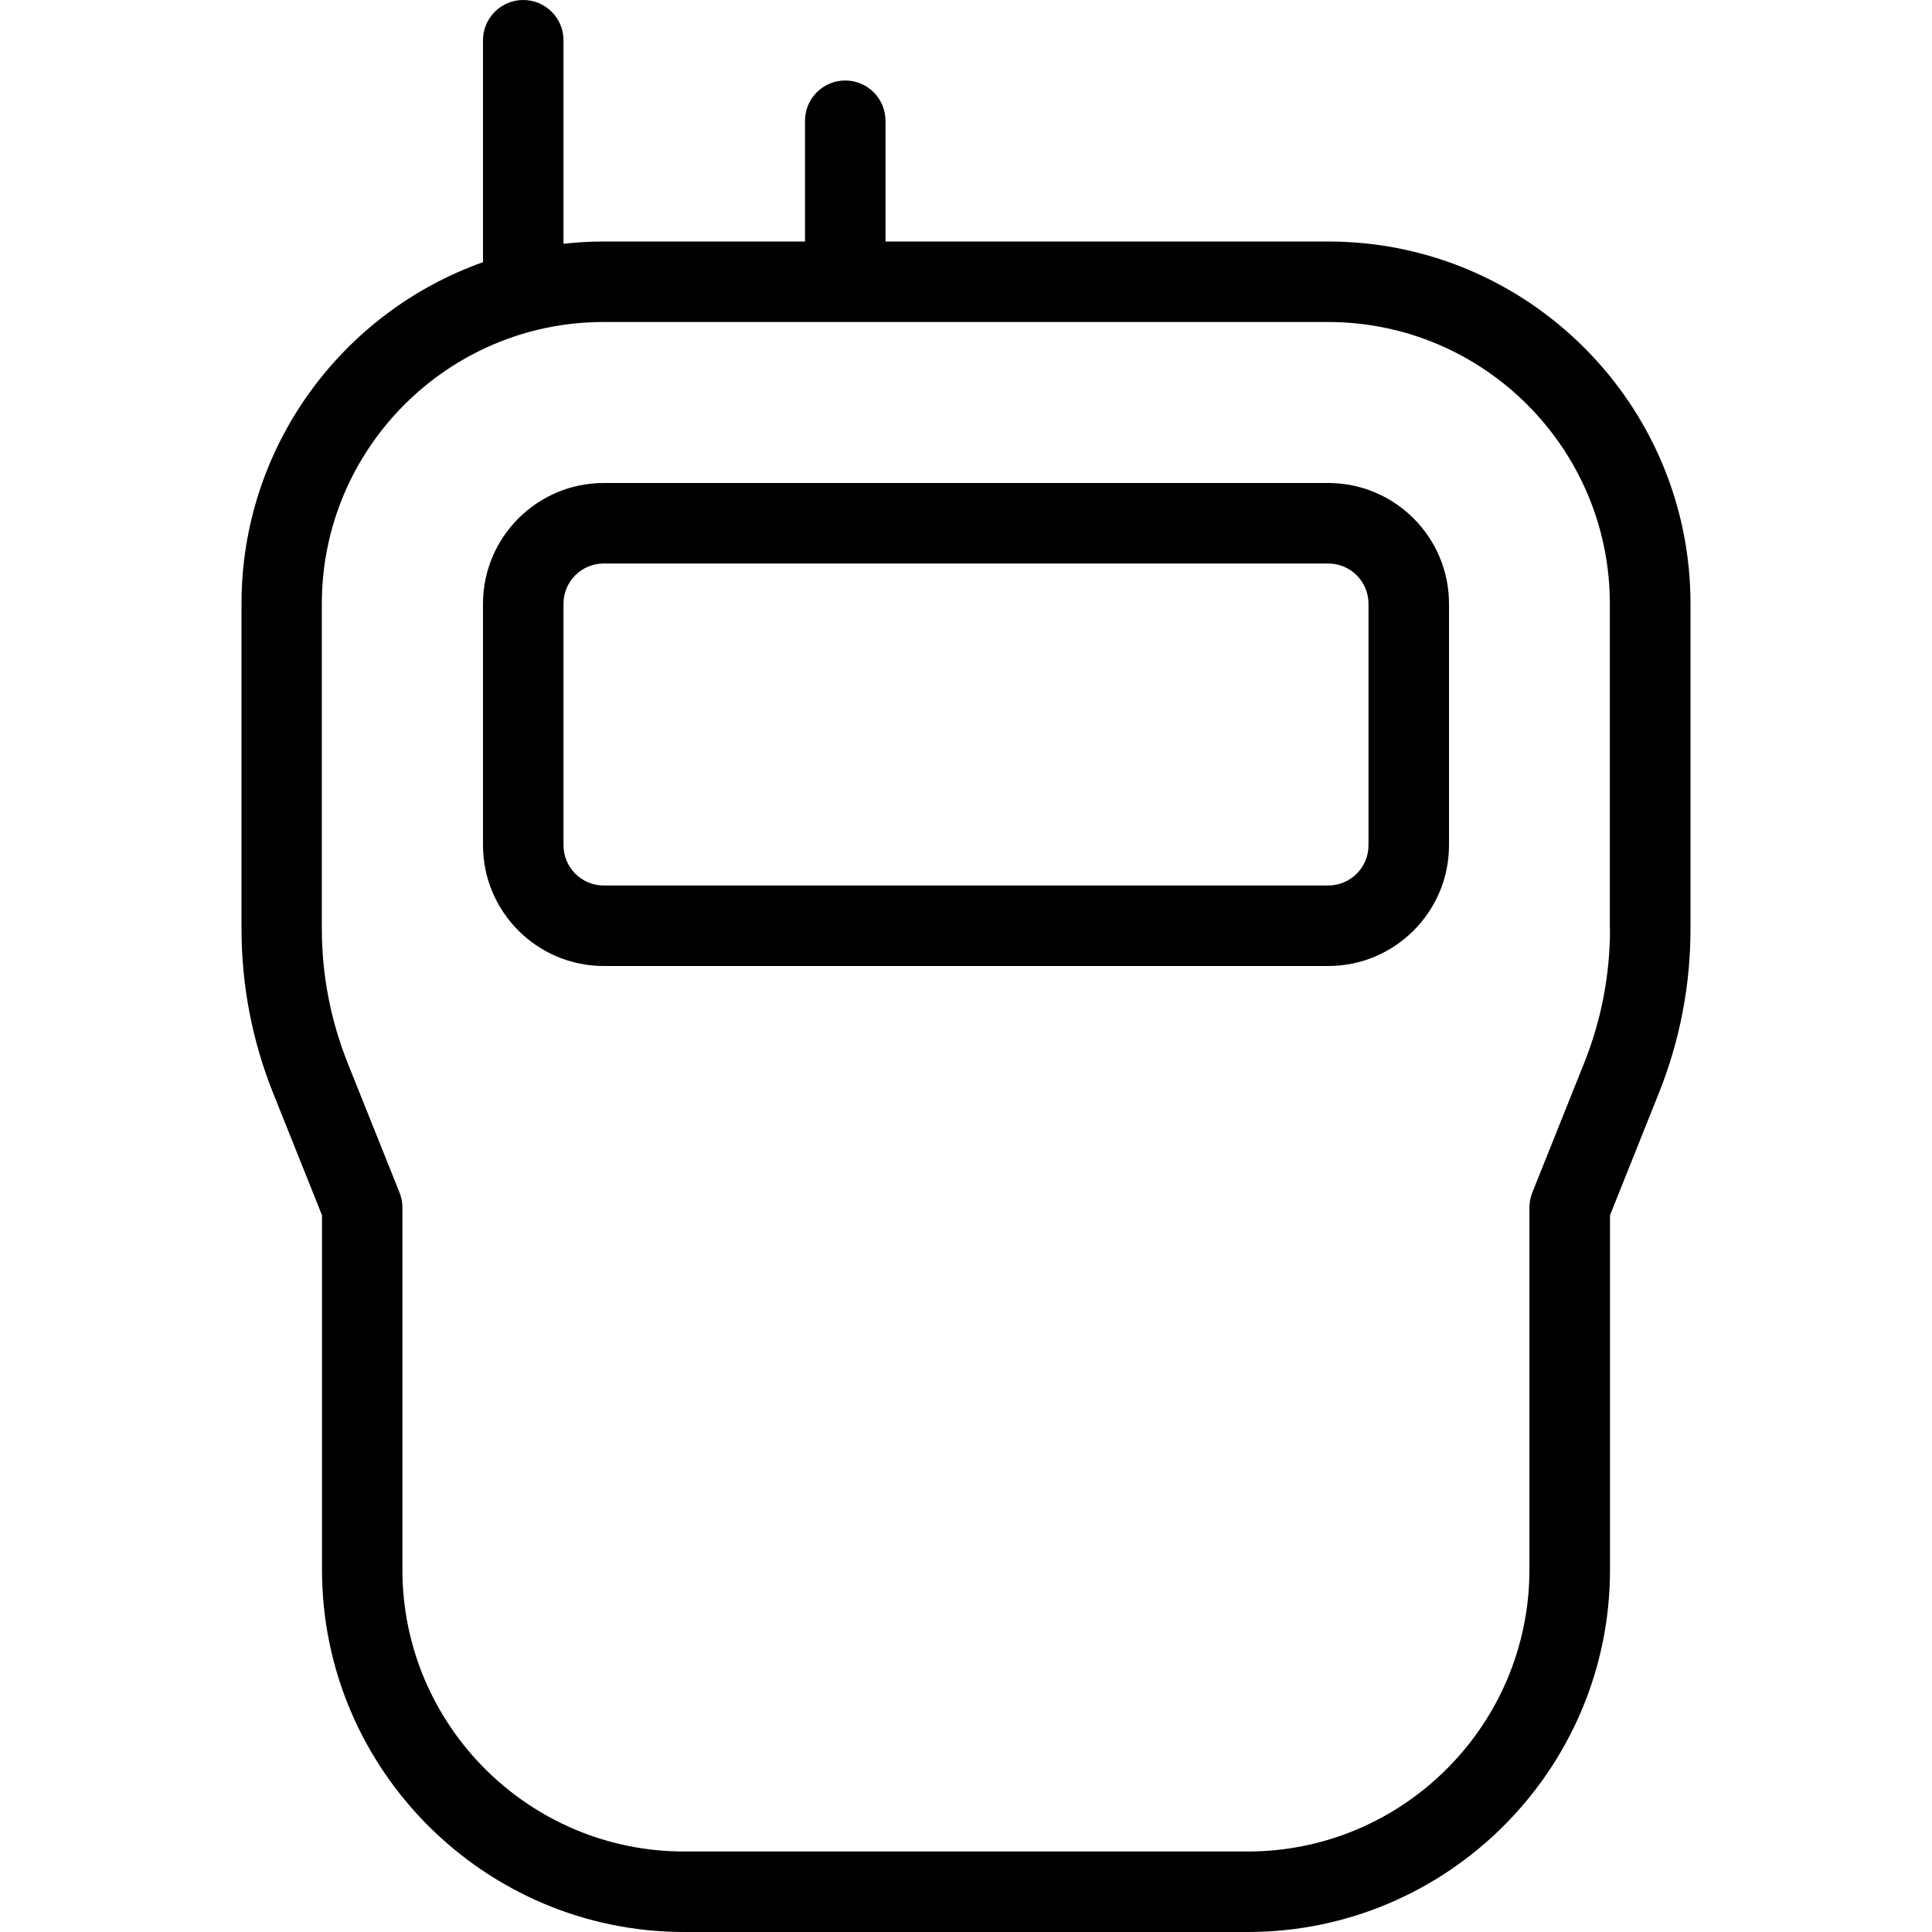 <?xml version="1.0" encoding="UTF-8"?>
<svg xmlns="http://www.w3.org/2000/svg" id="Layer_1" data-name="Layer 1" viewBox="0 0 24 24" width="512" height="512"><path d="m16.5,3h-5.5v-1.5c0-.276-.224-.5-.5-.5s-.5.224-.5.5v1.5h-2.5c-.169,0-.336.01-.5.028V.5c0-.276-.224-.5-.5-.5s-.5.224-.5.5v2.757c-1.746.619-3,2.287-3,4.243v4.037c0,.702.132,1.389.393,2.042l.607,1.517v4.404c0,2.481,2.019,4.5,4.5,4.5h7c2.481,0,4.5-2.019,4.5-4.5v-4.404l.607-1.517c.261-.653.393-1.341.393-2.042v-4.037c0-2.481-2.019-4.5-4.5-4.5Zm3.5,8.537c0,.574-.108,1.137-.322,1.671l-.643,1.606c-.023.059-.036.122-.036.186v4.5c0,1.93-1.57,3.5-3.5,3.5h-7c-1.93,0-3.5-1.57-3.5-3.5v-4.5c0-.063-.012-.126-.036-.186l-.643-1.606c-.213-.535-.322-1.097-.322-1.671v-4.037c0-1.93,1.57-3.5,3.5-3.5h9c1.93,0,3.5,1.57,3.5,3.5v4.037Zm-3.5-5.537H7.5c-.827,0-1.5.673-1.5,1.5v3c0,.827.673,1.5,1.5,1.5h9c.827,0,1.5-.673,1.5-1.5v-3c0-.827-.673-1.5-1.5-1.5Zm.5,4.5c0,.276-.224.5-.5.5H7.5c-.276,0-.5-.224-.5-.5v-3c0-.276.224-.5.5-.5h9c.276,0,.5.224.5.5v3Z"/></svg>
